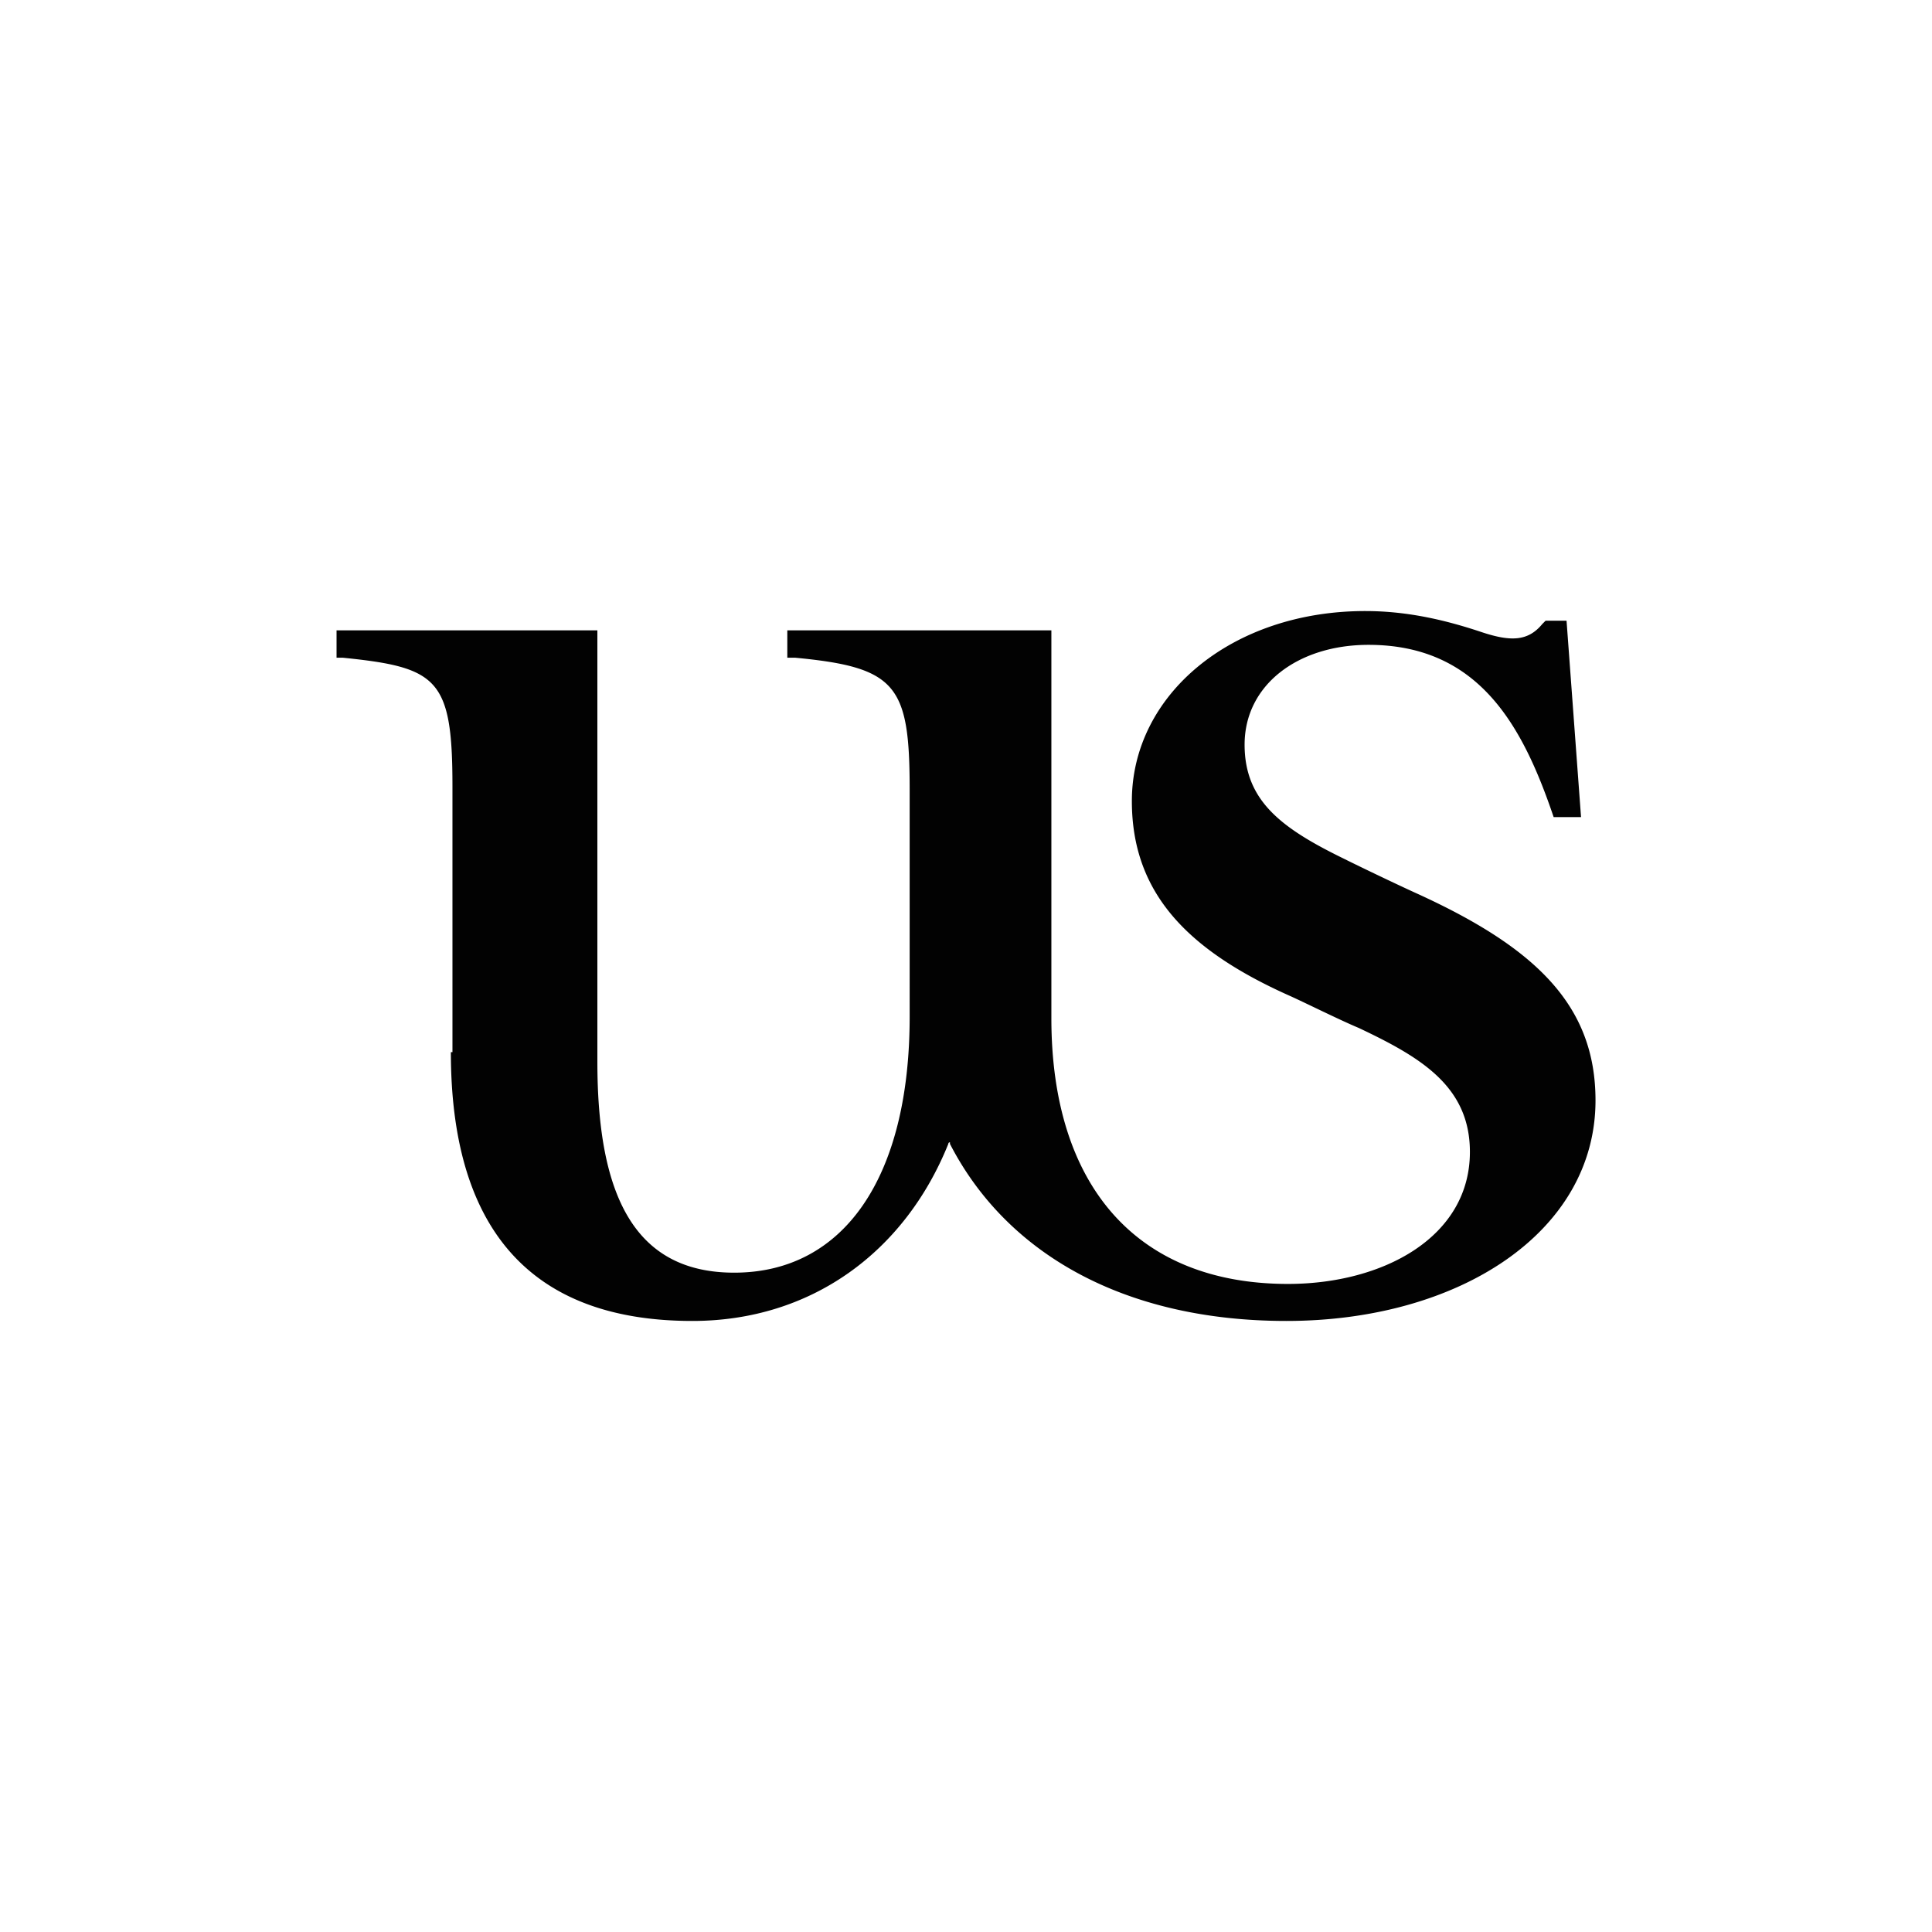 <svg id="Layer_1" data-name="Layer 1" xmlns="http://www.w3.org/2000/svg" viewBox="0 0 1000 1000"><defs><style>.cls-1{fill:#020202;}</style></defs><path class="cls-1" d="M233.37,544.58c0,89.15,39.16,139.14,125,139.14,61.66,0,110-35.83,132.48-91.65a.82.82,0,0,1,.84-.83v.83c29.16,56.66,90,91.65,174.14,91.65,89.15,0,160-45.82,160-114.15,0-49.16-30.82-79.15-93.31-107.48-9.17-4.17-28.33-13.33-36.67-17.5-32.49-15.83-51.65-30-51.65-59.16,0-30.83,27.49-51.66,64.15-51.66,57.49,0,80,42.5,95.82,89.16h14.17l-7.5-101.65H800l-1.67,1.66c-7.5,9.17-16.67,9.17-31.66,4.17-17.5-5.83-37.5-10.83-60-10.83-69.16,0-120.82,43.32-120.82,98.32,0,46.66,27.5,76.65,81.66,100.81,7.49,3.34,25.82,12.5,35.82,16.67,31.67,15,57.49,30,57.49,64.16,0,44.16-45,68.32-94.15,68.32-78.32,0-122.48-50.83-122.48-137.48V326.28H407.51v14.16h4.17c52.49,5,59.16,14.17,59.16,68.32V526.25c0,83.32-34.16,132.48-90.82,132.48-51.66,0-70.82-40-70.82-109.15V326.28h-135v14.16h3.33c49.16,5,56.66,10.83,56.66,66.66V544.58Z"/></svg>